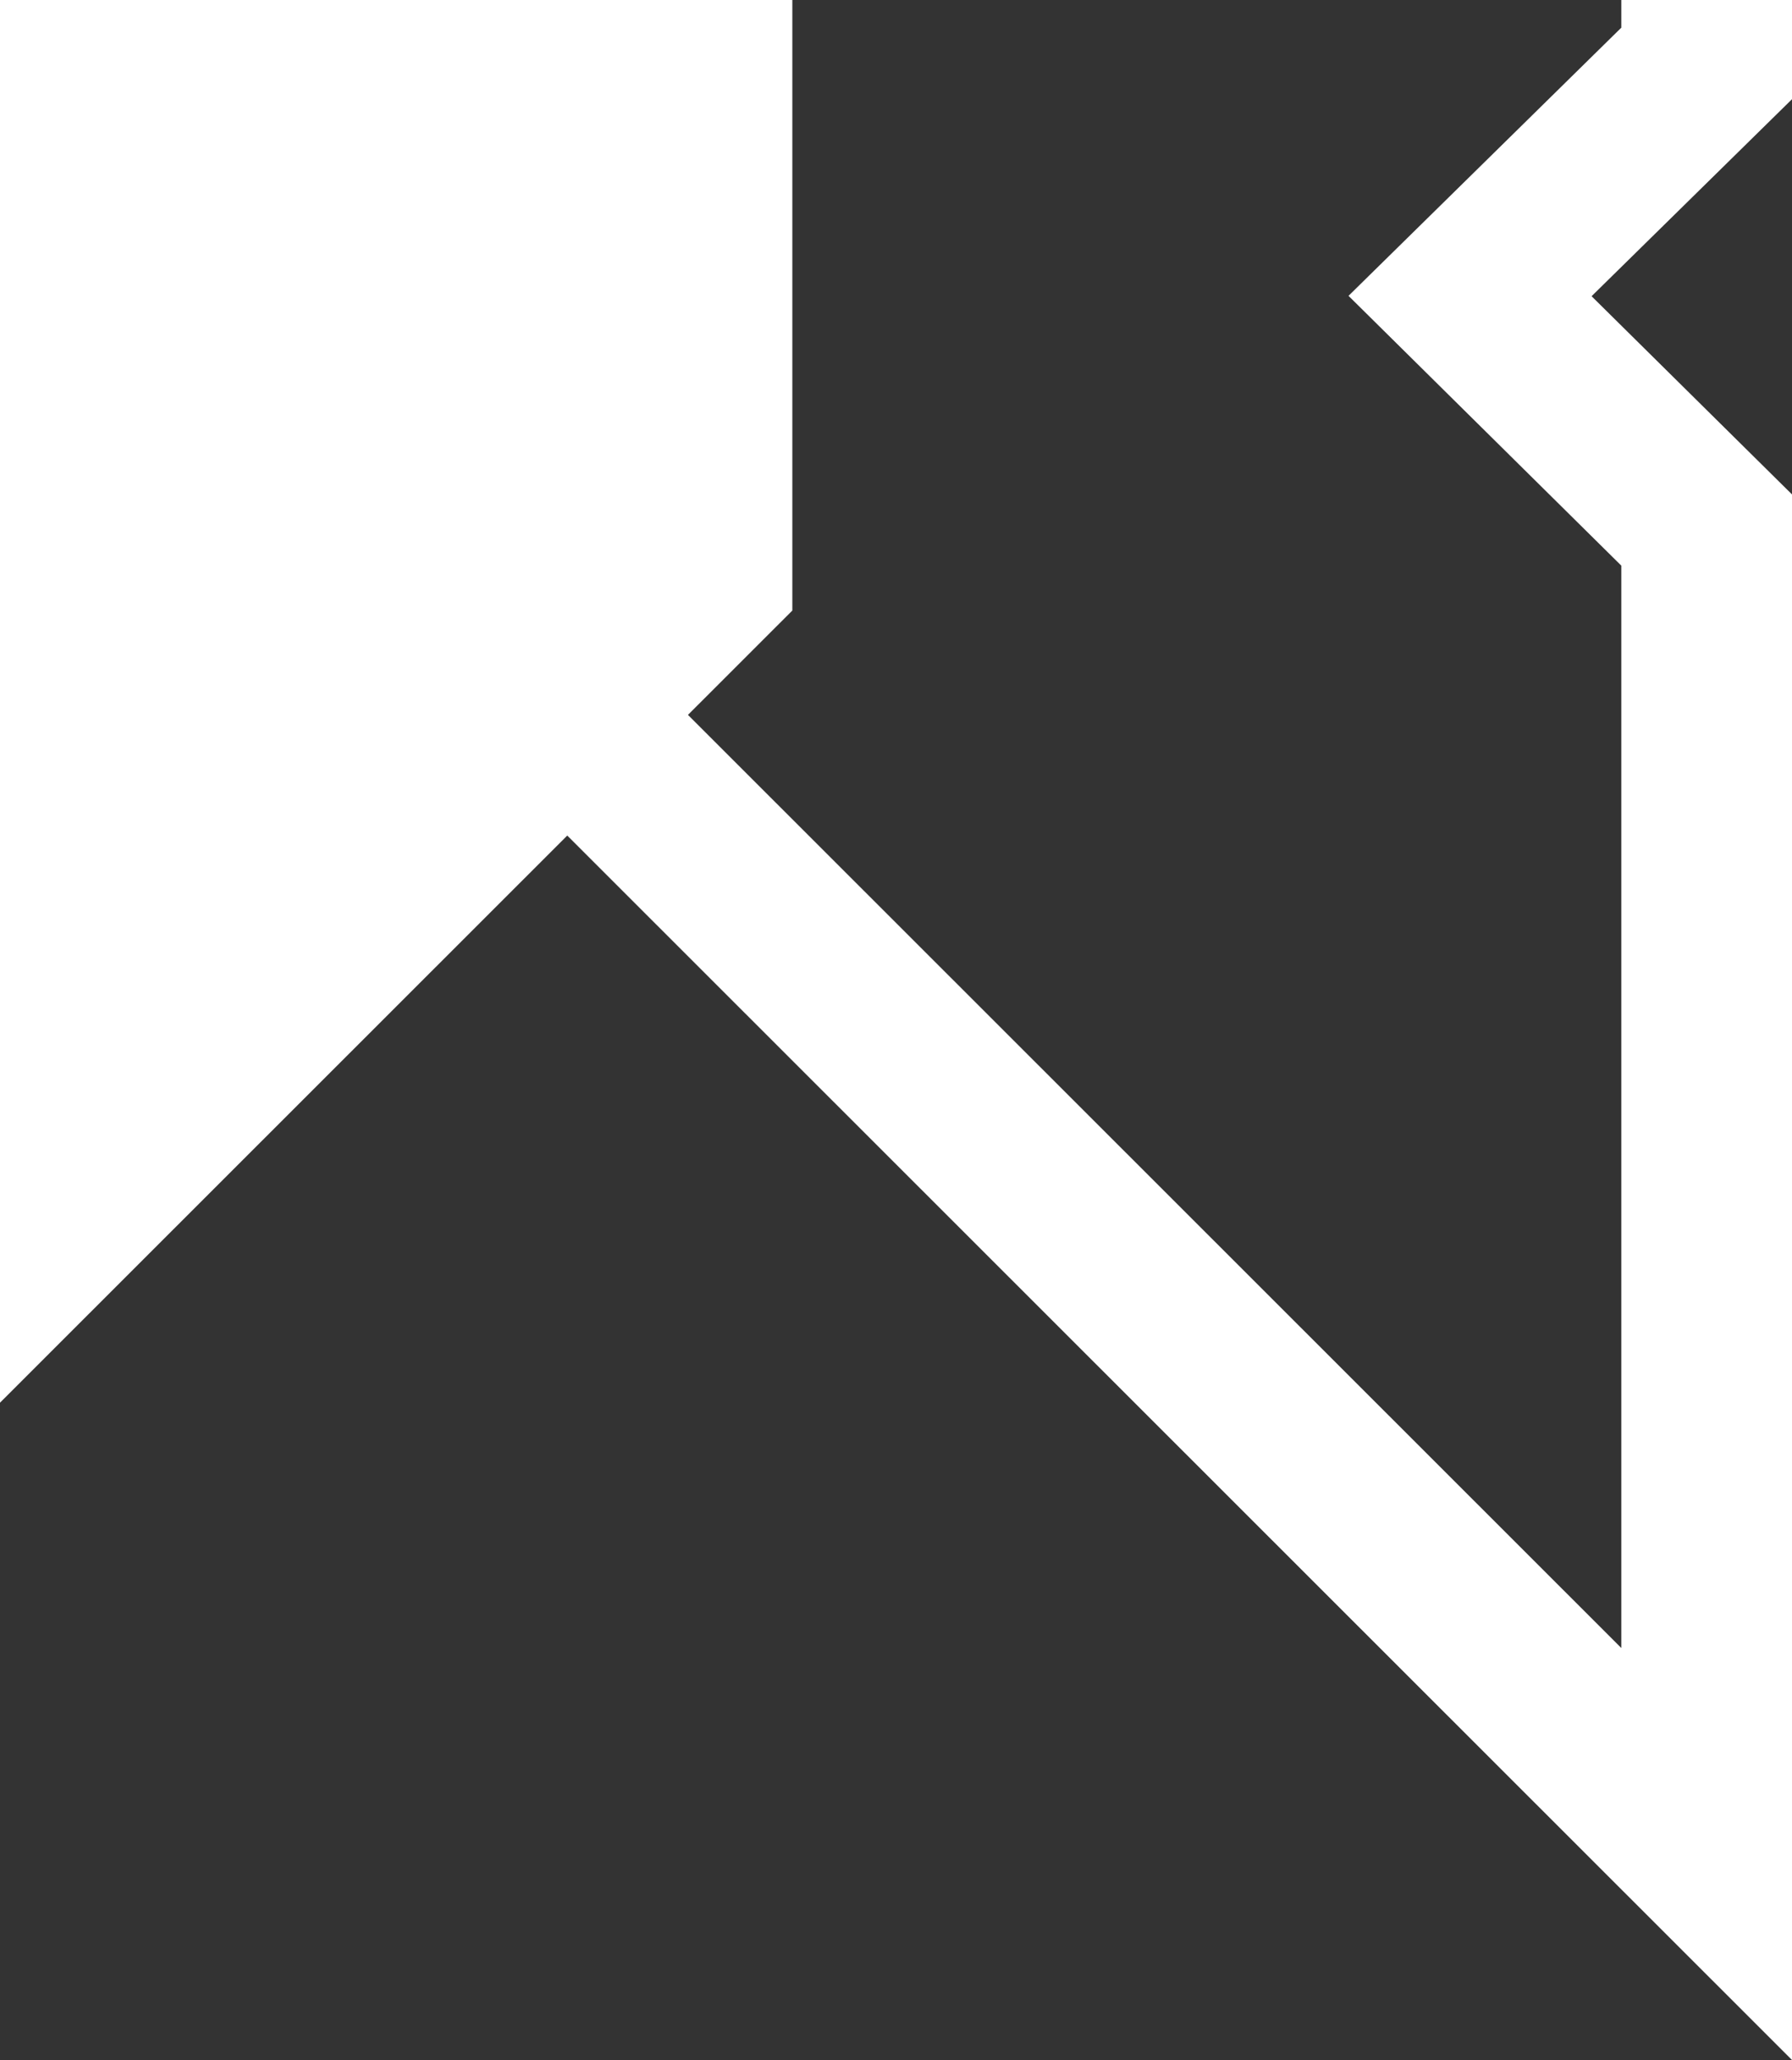 <svg width="100%" height="100%" viewBox="0 0 878 1009" fill="none" xmlns="http://www.w3.org/2000/svg">
<rect x="0" y="0" width="878" height="1009" fill="#333333" stroke="none"/>
<g clip-path="url(#clip0_6093_47138)">
<path d="M878 -719L277.933 -119.261L-142 -538.962V39.411L-51.351 145L-142 251.193V828.962L277.933 409.261L878 1009V242.169L779.802 145.086L878 48.582L878 -719ZM794.371 13.549L660.713 144.906L794.371 277.055V807.21L337.069 350.157L388.21 299.045V-9.044L337.069 -60.157L794.371 -517.21V13.549Z" fill="white"/>
</g>
<defs>
<clipPath id="clip0_6093_47138">
<rect width="878" height="1009" fill="white"/>
</clipPath>
</defs>
</svg>
